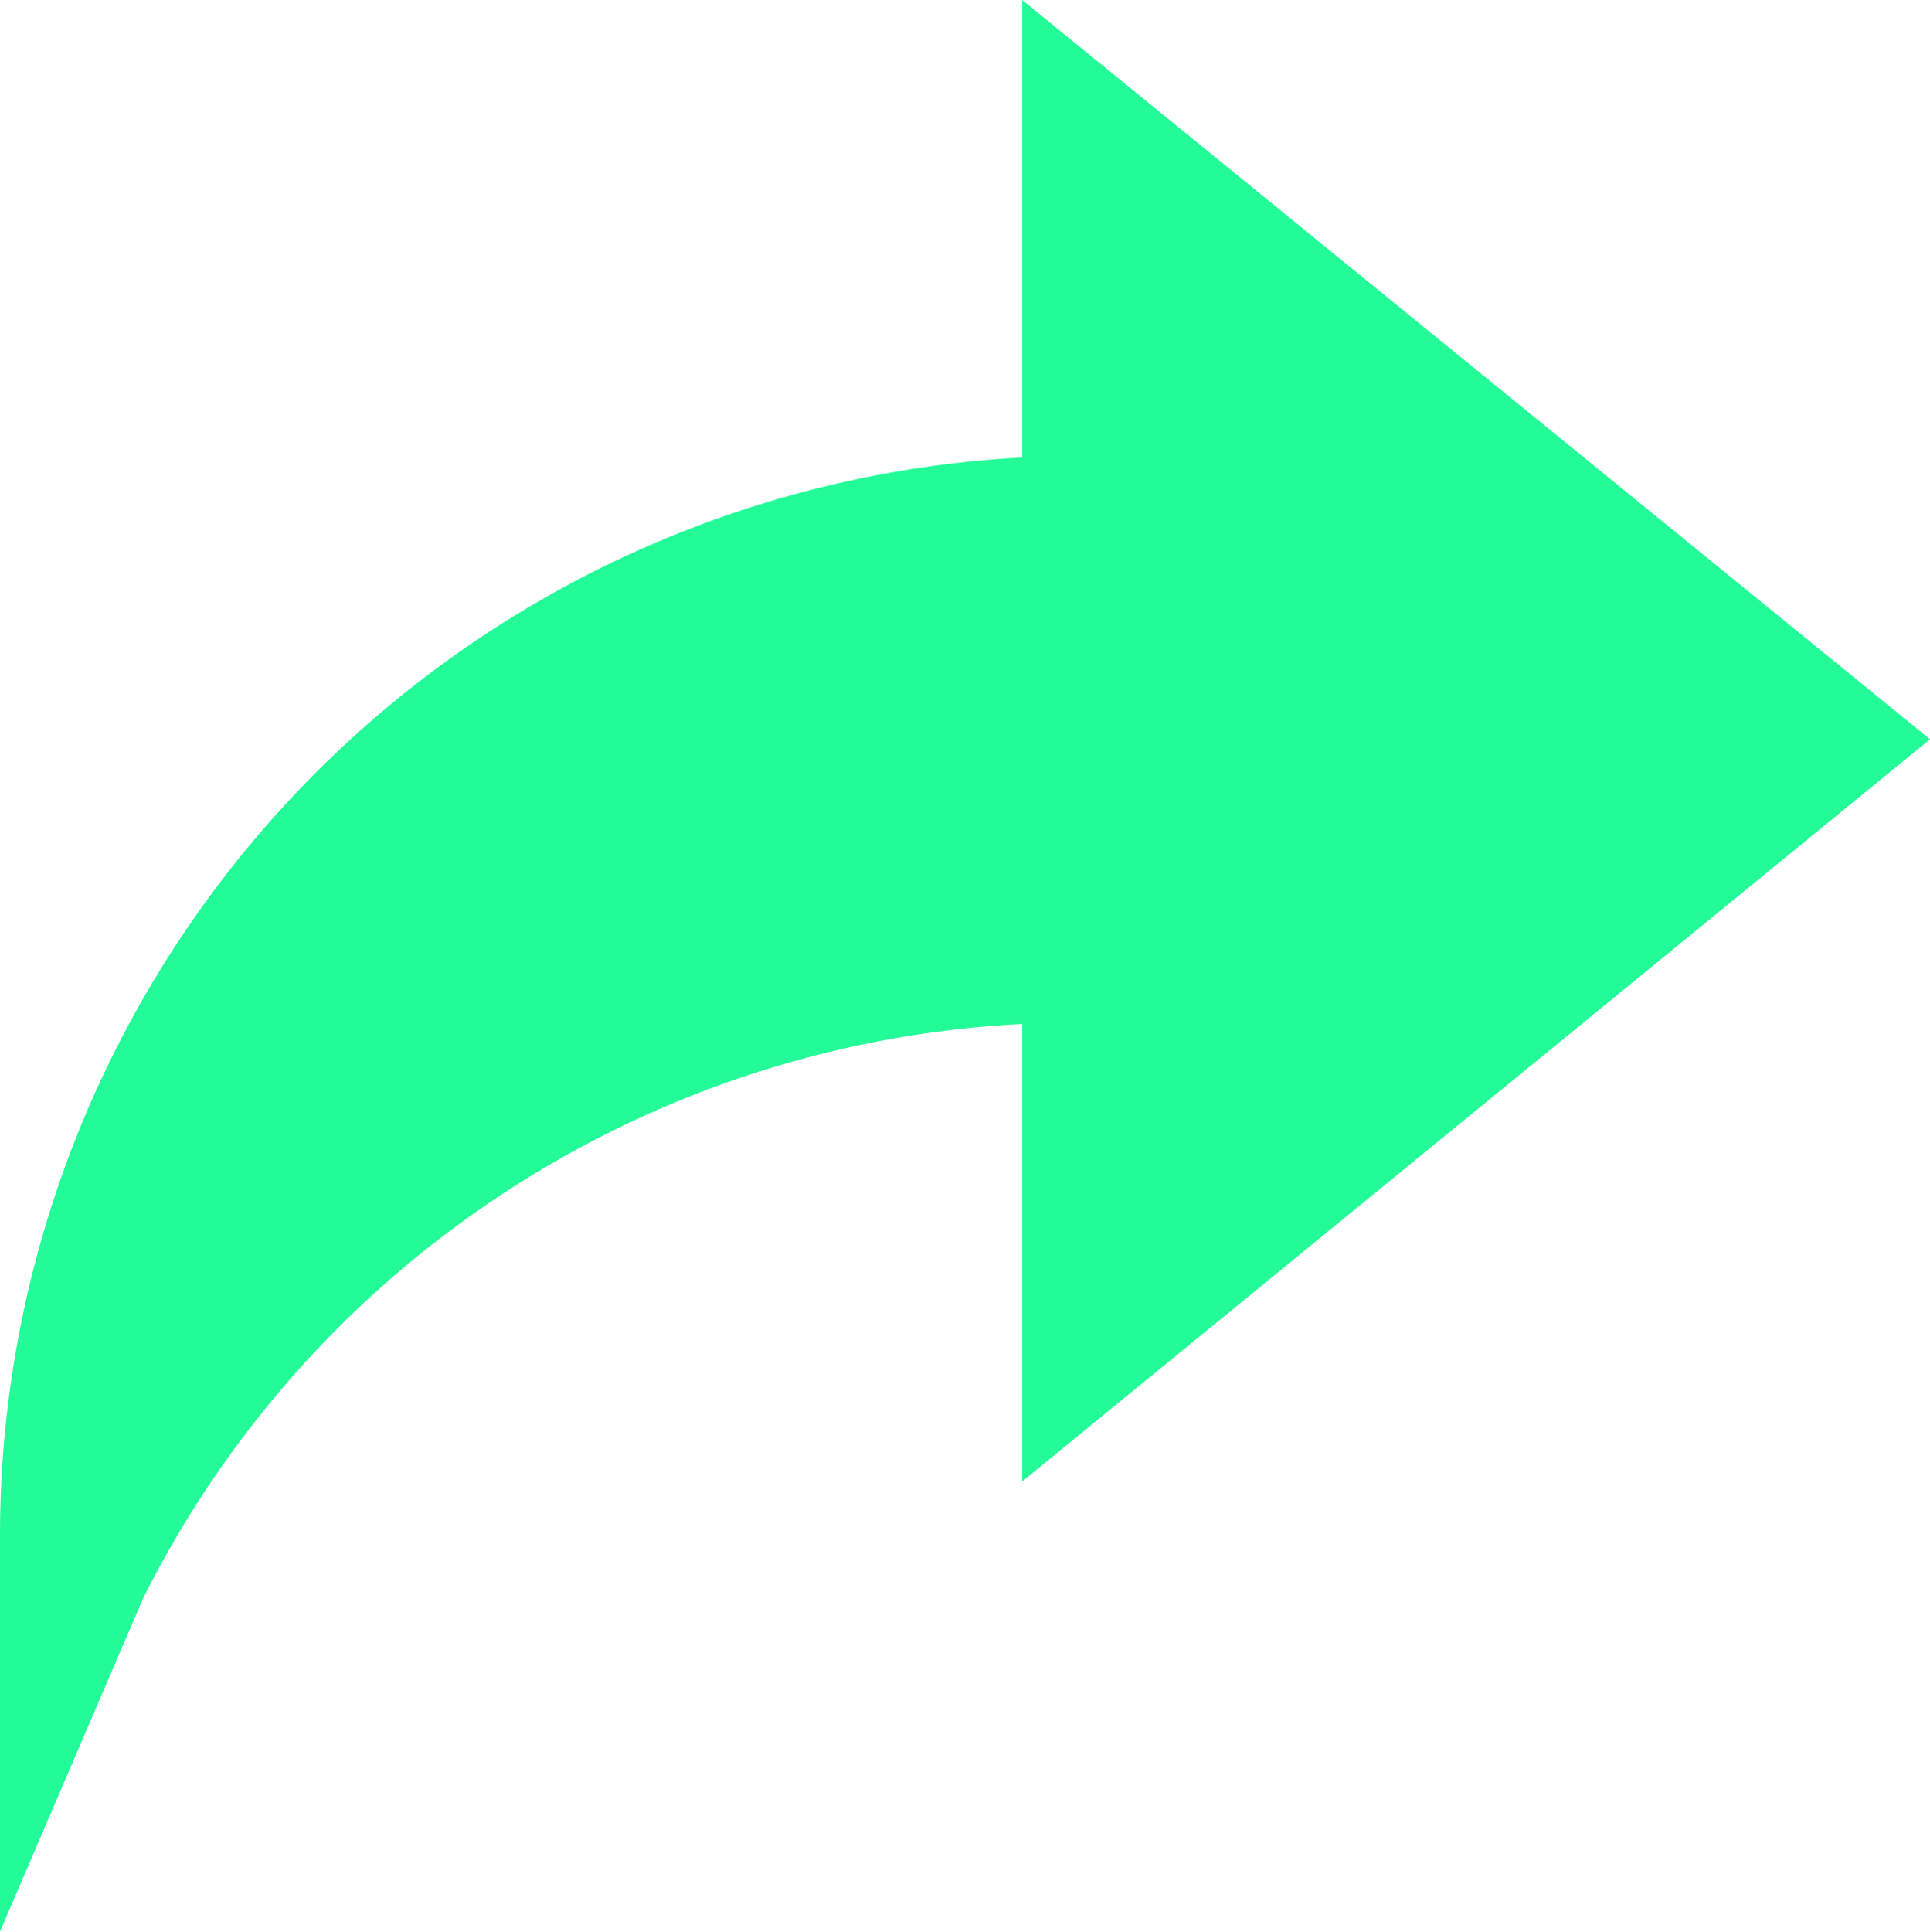 <svg xmlns="http://www.w3.org/2000/svg" width="16.879" height="16.89" viewBox="0 0 16.879 16.89">
  <g id="share" transform="translate(-0.176 0)">
    <path id="Path_68858" data-name="Path 68858" d="M9.116,4a9.442,9.442,0,0,0-8.94,9.389v3.5l1.251-2.913A9.111,9.111,0,0,1,9.116,8.953v4l7.939-6.489L9.116,0Z" fill="#23fb98"/>
  </g>
</svg>
